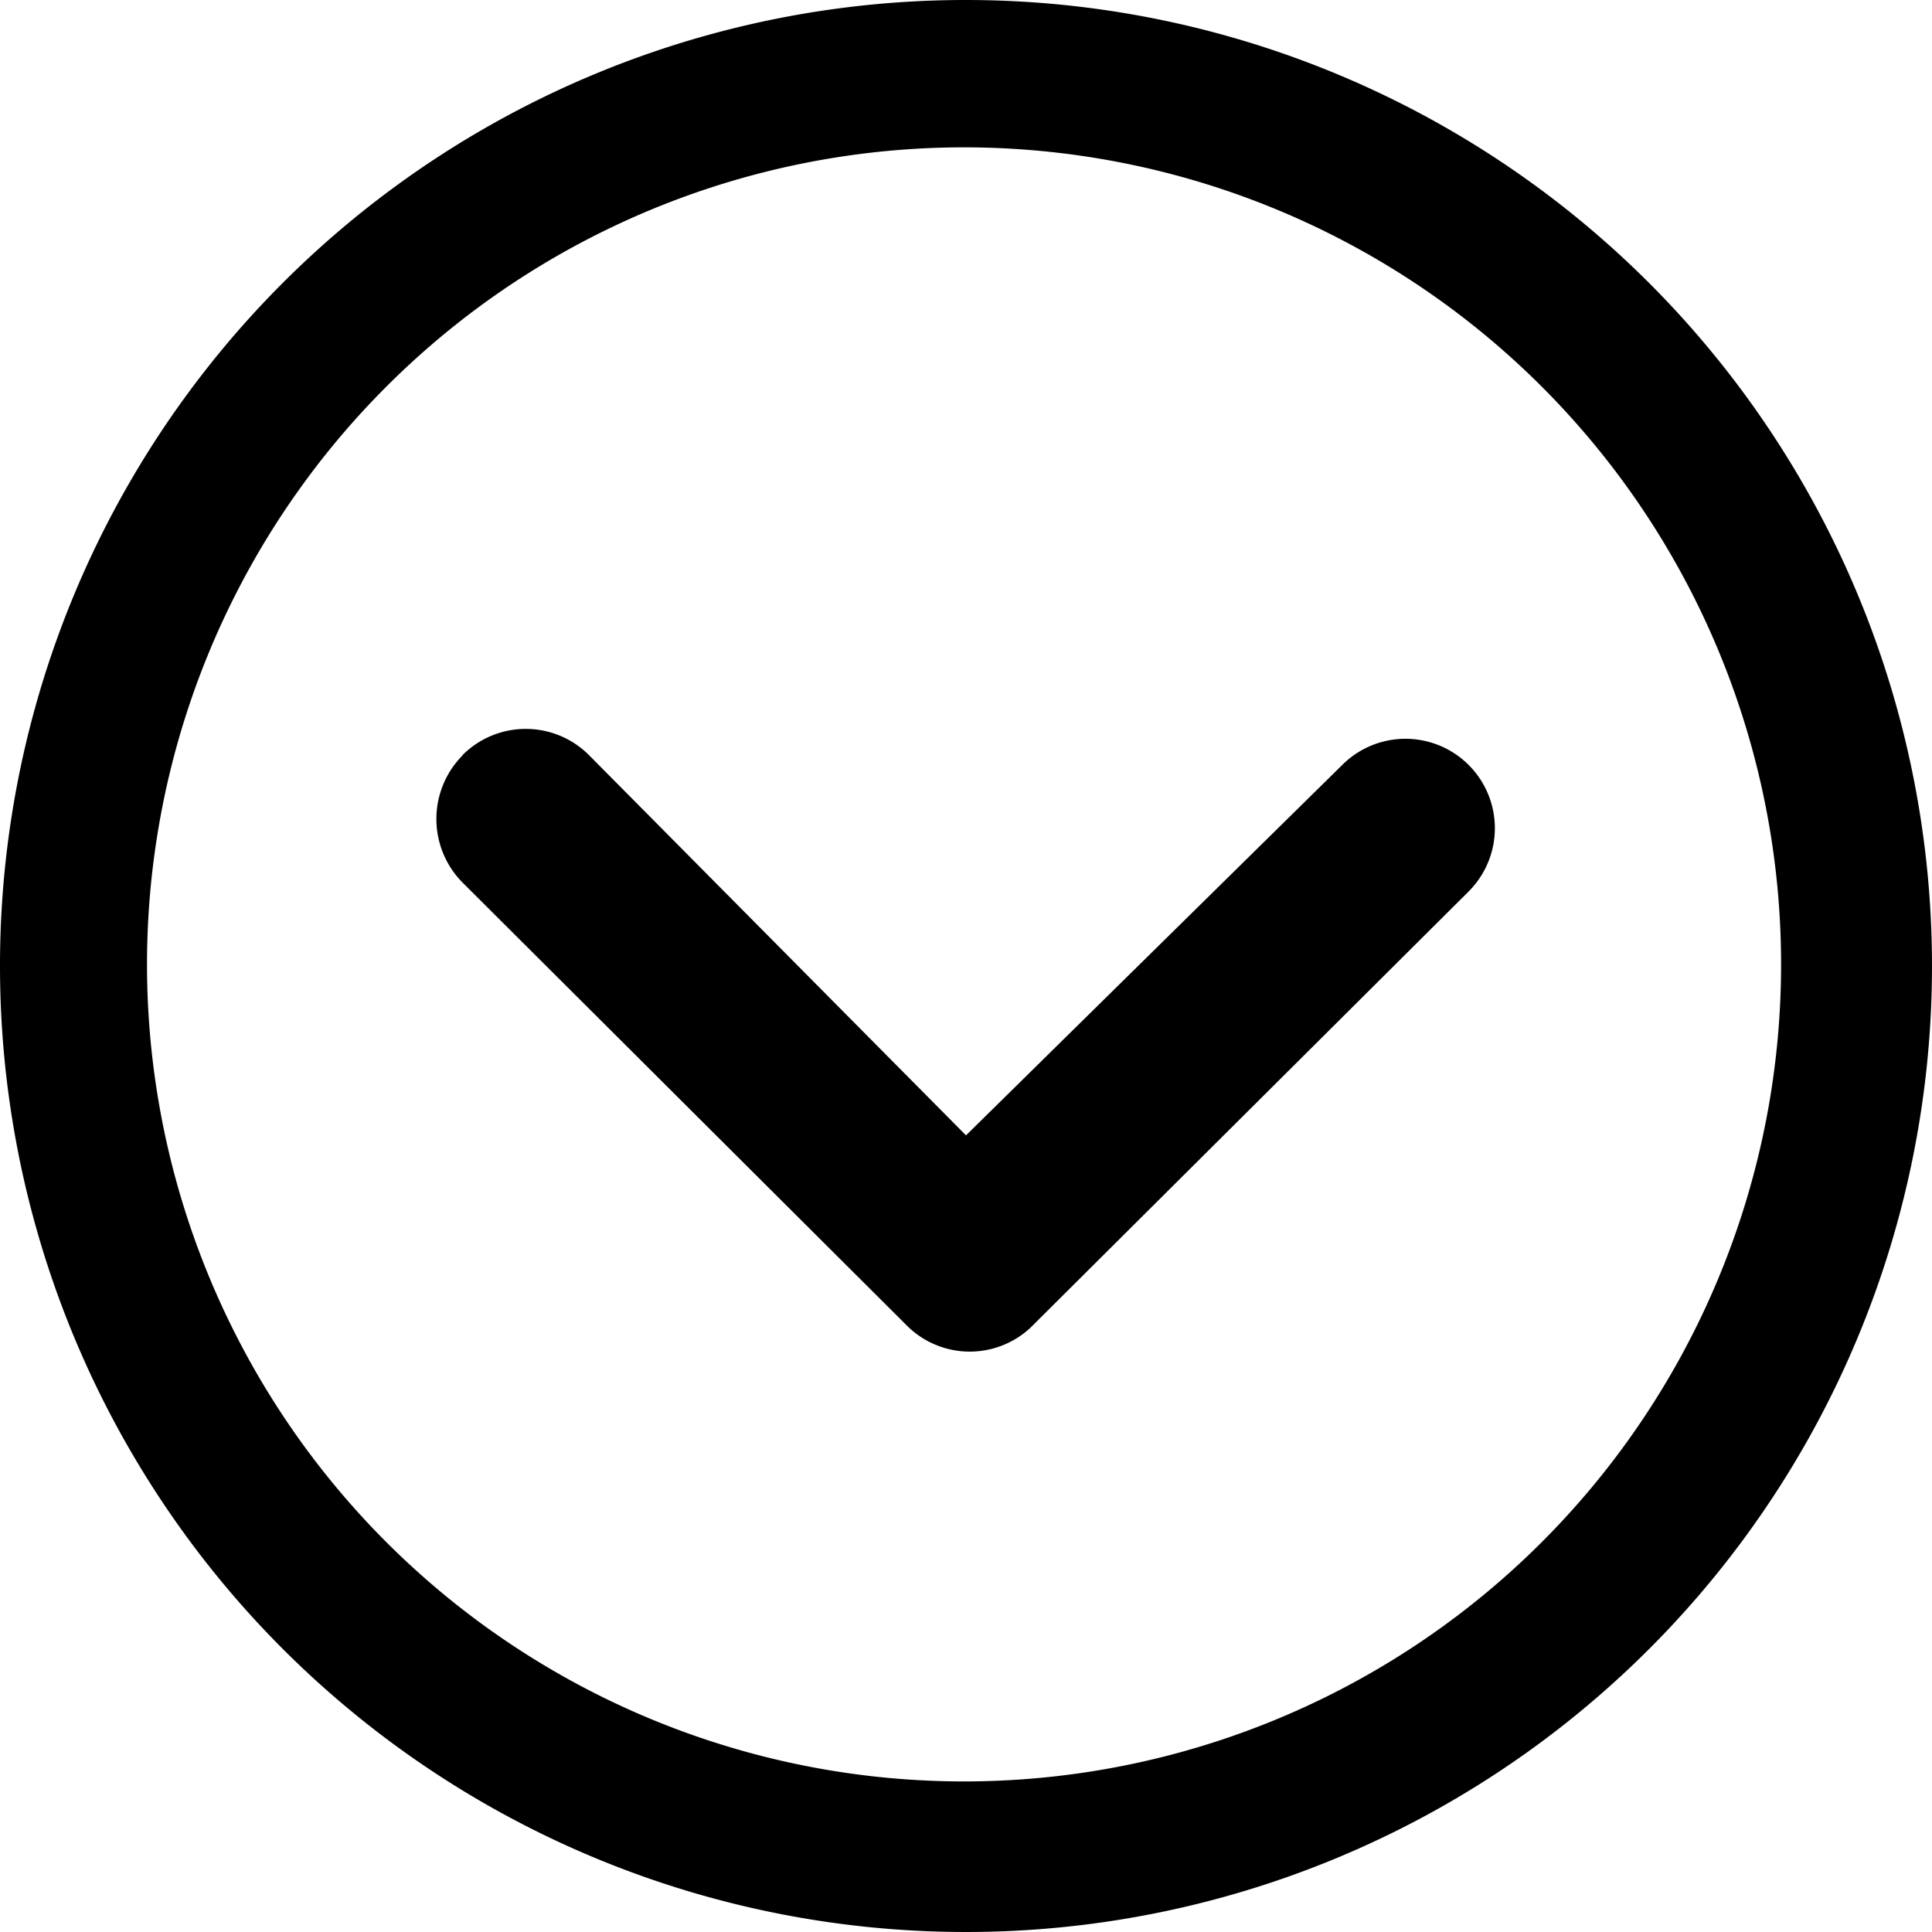 <svg id="a042767c-8e56-4e89-abf9-92ab083173e0" data-name="Ebene 1" xmlns="http://www.w3.org/2000/svg" viewBox="0 0 59.66 59.66"><path id="b731a312-fa7e-4a7a-9de3-00e1d37edcf8" data-name="Pfad 62" d="M14.28,23.33a2.79,2.79,0,0,0,0,3.92L28,40.93a2.75,2.75,0,0,0,3.81.08L45.35,27.53a2.76,2.76,0,0,0-3.9-3.91L29.83,35.06,18.19,23.32a2.76,2.76,0,0,0-3.91,0Z"/><path id="e4db3cf4-9e0c-472e-9f75-96513387e257" data-name="Pfad 63" d="M0,29.83A29.83,29.83,0,1,0,29.83,0h0A29.82,29.82,0,0,0,0,29.82ZM47.67,12a25.23,25.23,0,1,1-.12-.12l.12.12Z"/></svg>